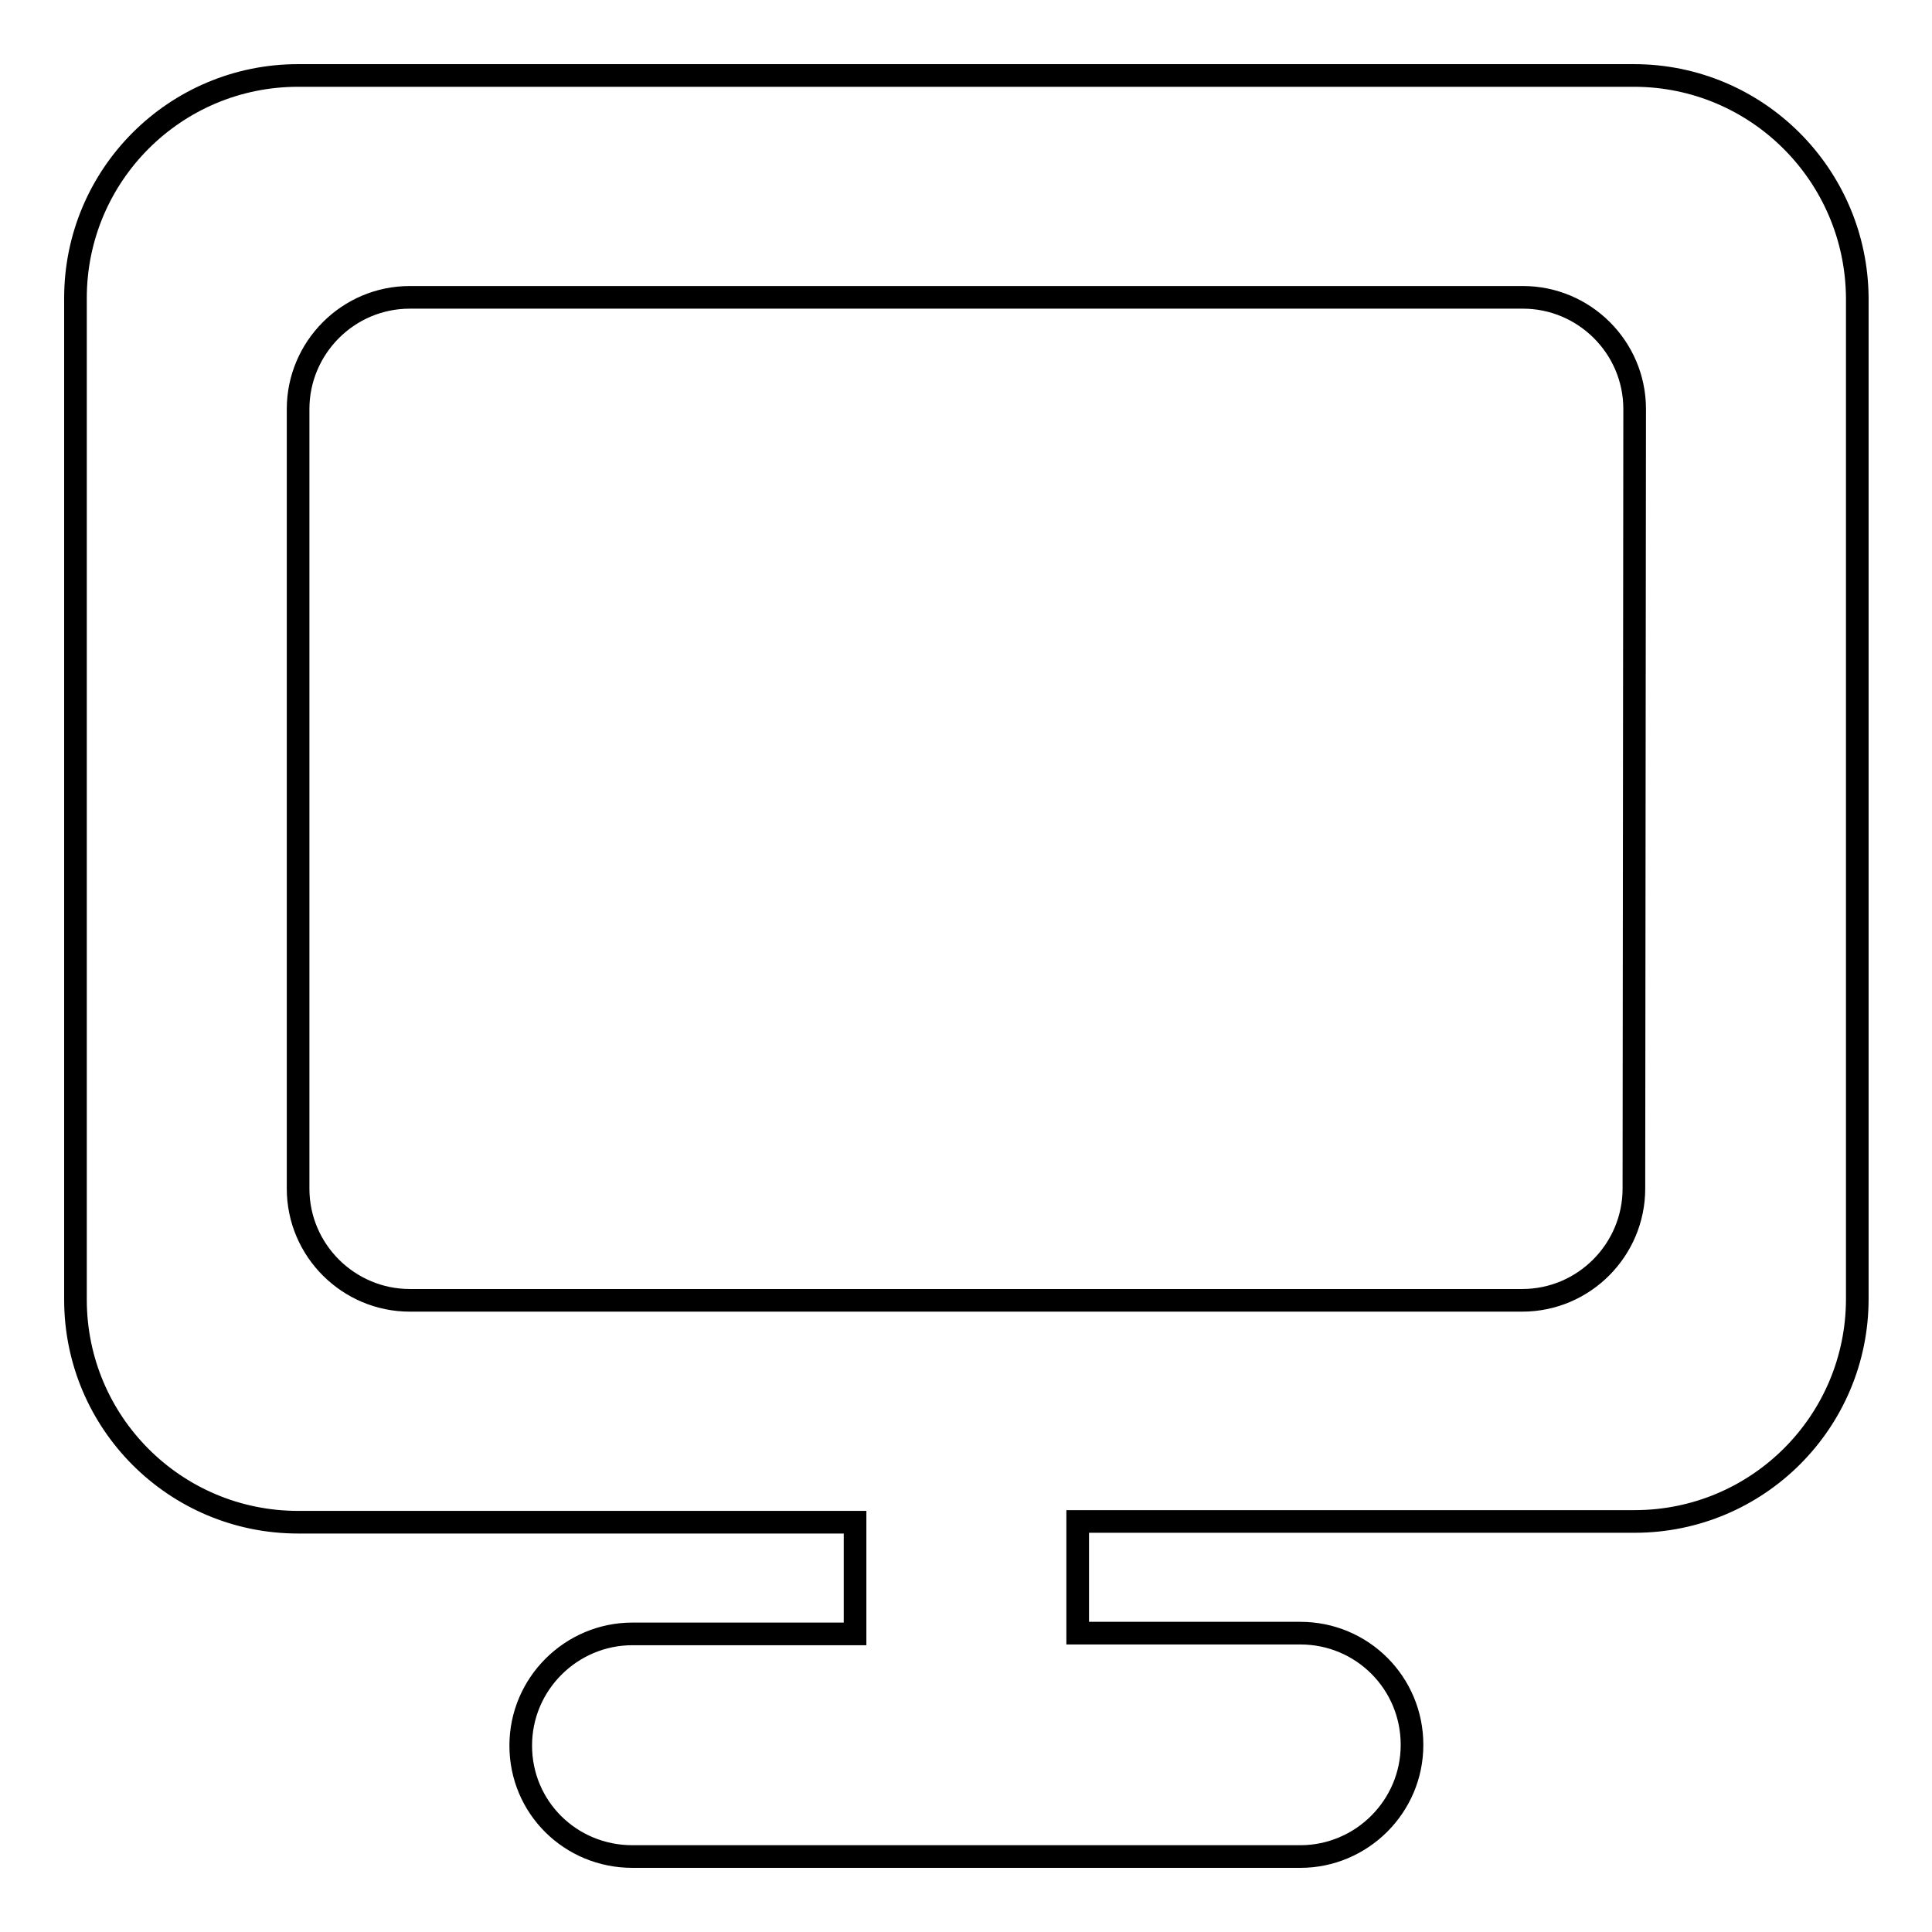 <?xml version="1.0" encoding="utf-8"?>
<!-- Svg Vector Icons : http://www.onlinewebfonts.com/icon -->
<!DOCTYPE svg PUBLIC "-//W3C//DTD SVG 1.1//EN" "http://www.w3.org/Graphics/SVG/1.1/DTD/svg11.dtd">
<svg version="1.1" xmlns="http://www.w3.org/2000/svg" xmlns:xlink="http://www.w3.org/1999/xlink" x="0px" y="0px" viewBox="0 0 256 256" enable-background="new 0 0 256 256" xml:space="preserve">
<g><g><path stroke-width="3" fill-opacity="0" stroke="#000000"  d="M216.5,10h-177C23.2,10,10,23.2,10,39.5v132.7c0,16.3,13.2,29.5,29.5,29.5h73.8v14.8H83.8c-8.1,0-14.8,6.6-14.8,14.8S75.6,246,83.8,246h88.5c8.1,0,14.8-6.6,14.8-14.8s-6.6-14.8-14.8-14.8h-29.5v-14.8h73.8c16.3,0,29.5-13.2,29.5-29.5V39.5C246,23.2,232.8,10,216.5,10z M216.5,157.5c0,8.1-6.6,14.8-14.8,14.8H54.3c-8.1,0-14.8-6.6-14.8-14.8V54.2c0-8.1,6.6-14.8,14.8-14.8h147.5c8.1,0,14.8,6.6,14.8,14.8L216.5,157.5L216.5,157.5z"/></g></g>
</svg>